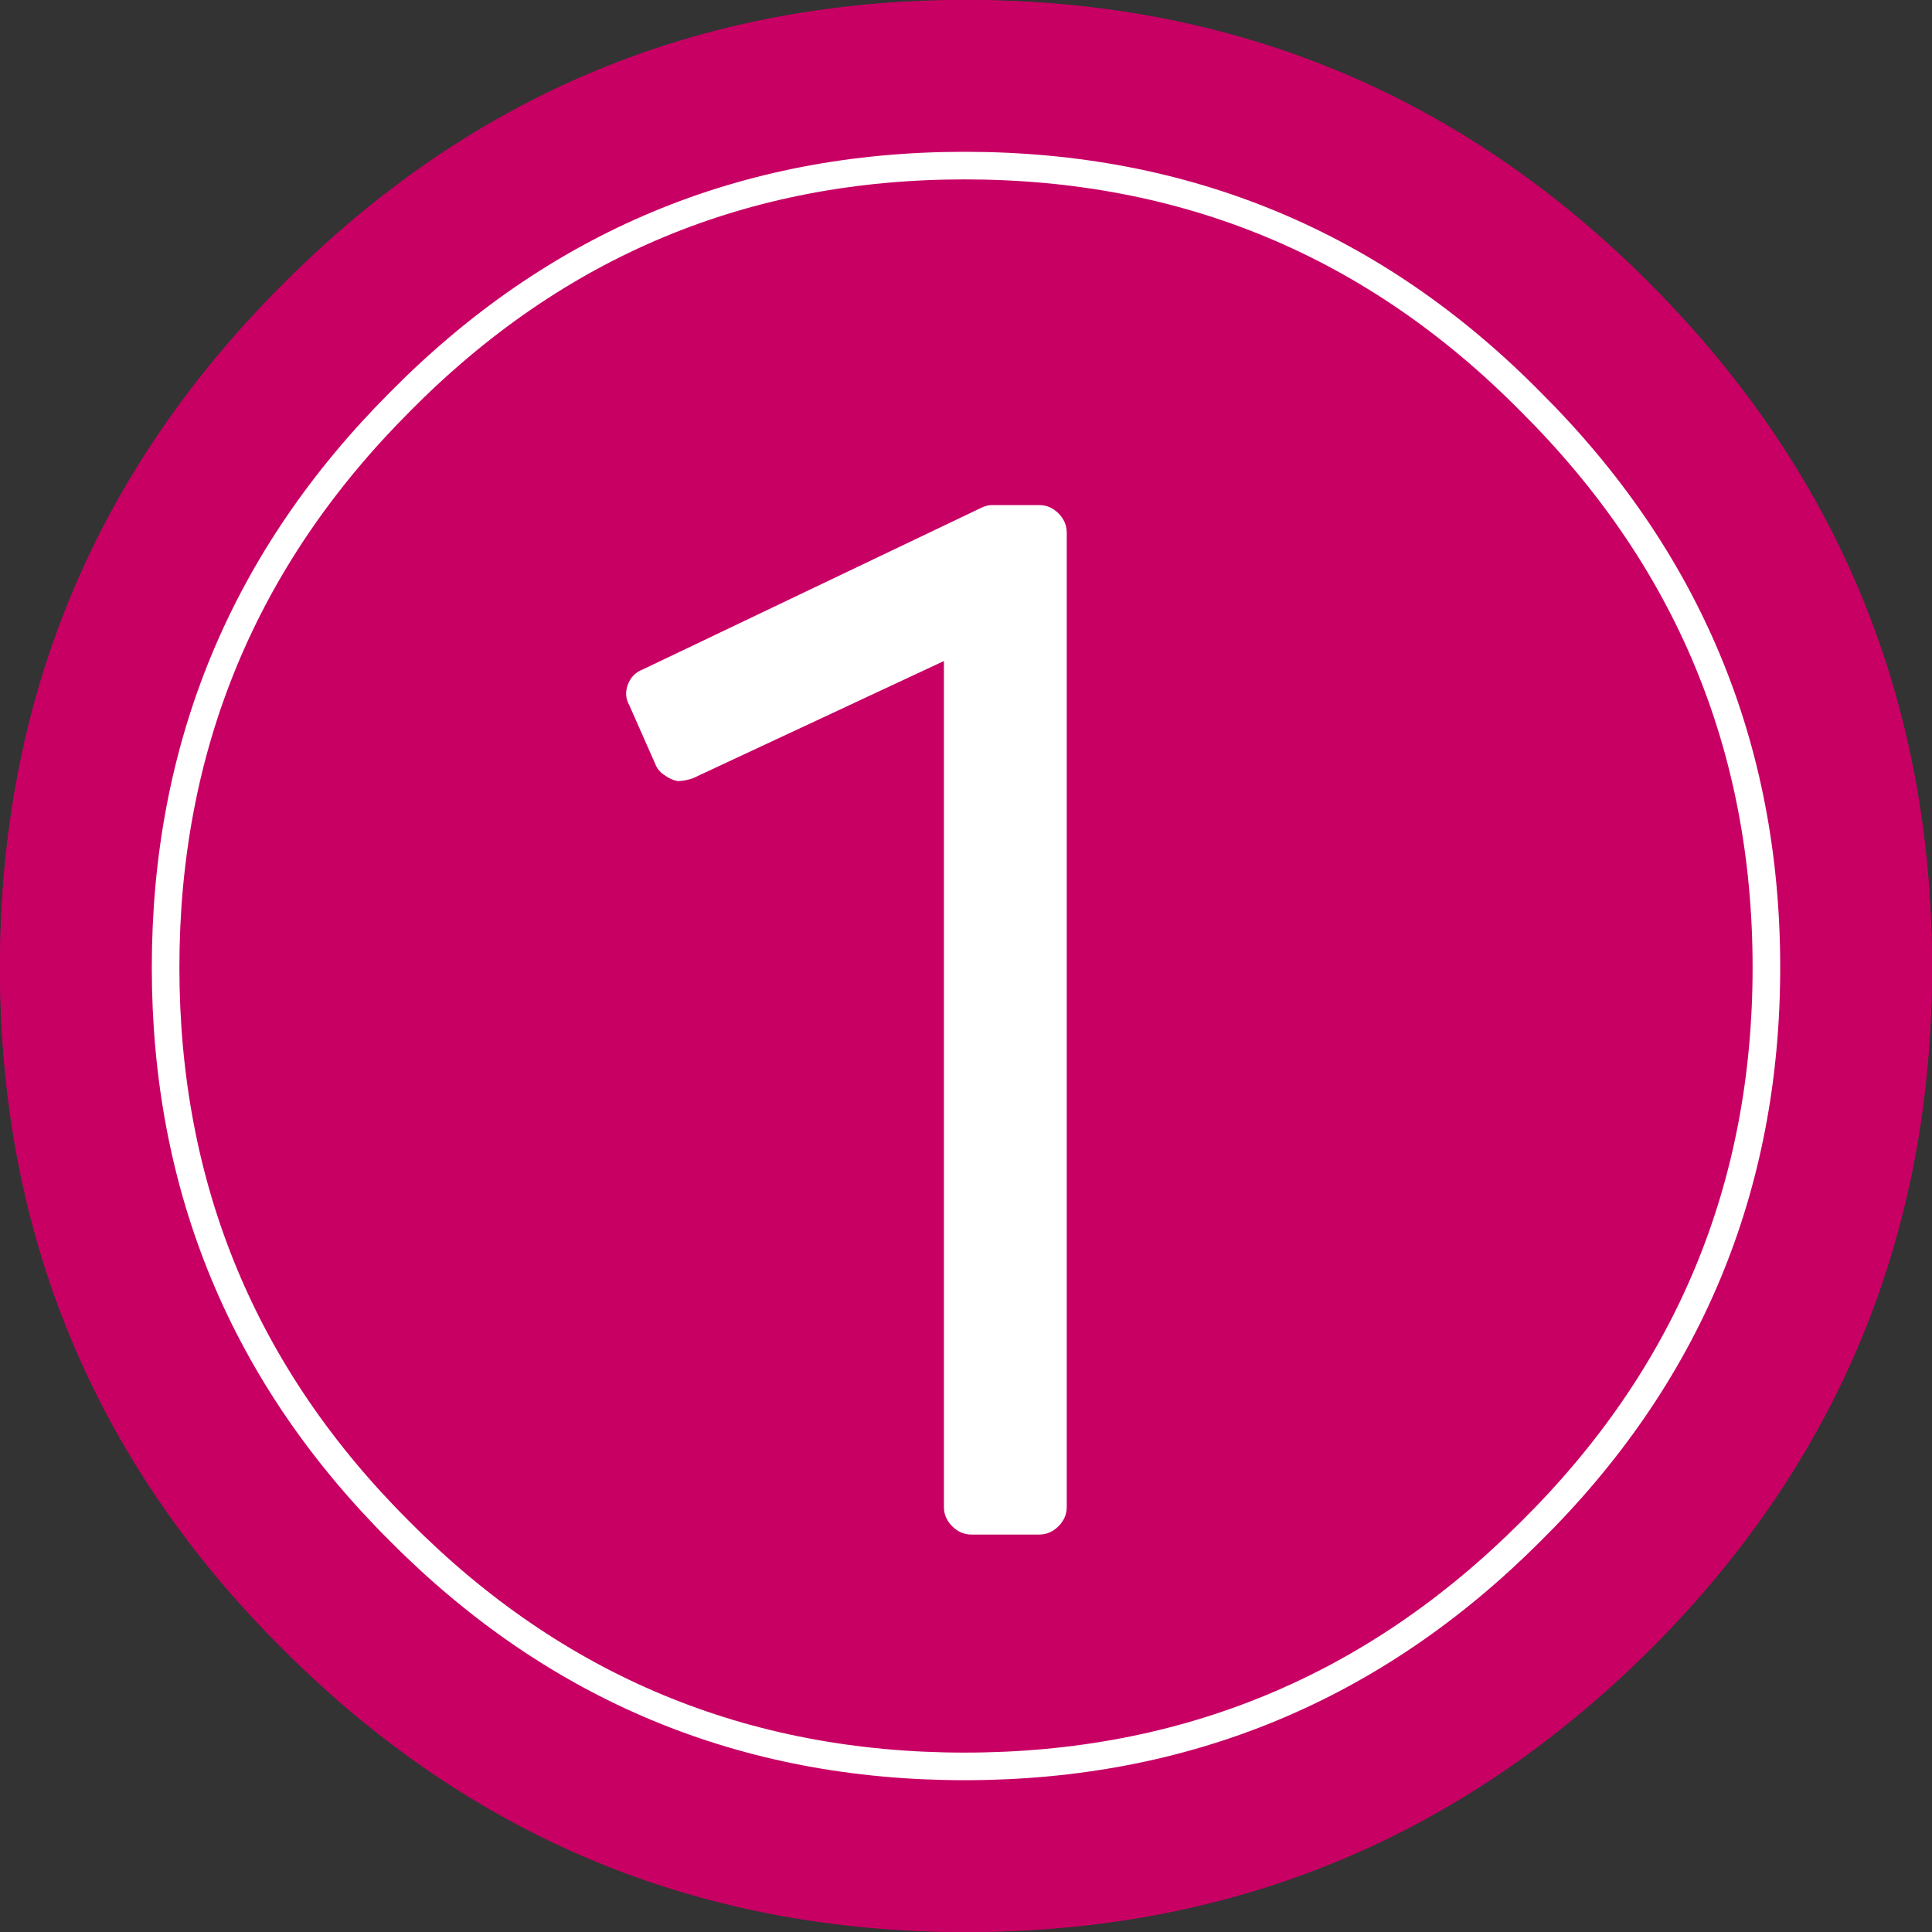 <?xml version="1.0" encoding="utf-8"?><svg id="n1" image-rendering="auto" baseProfile="basic" version="1.1" x="0px" y="0px" width="70" height="70" xmlns="http://www.w3.org/2000/svg" xmlns:xlink="http://www.w3.org/1999/xlink"><rect width="100%" height="100%" fill="#333333" stroke="none"/><defs><filter id="filter3" filterUnits="objectBoundingBox" width="100%" height="100%" x="0%" y="0%"><feColorMatrix type="matrix" in="SourceGraphic" values="1 0 0 0 1 0 1 0 0 1 0 0 1 0 1 0 0 0 9999999999999.99 0" result="colorTrans"/></filter><g id="Symbol-4" overflow="visible"><path id="Layer2_0_1_STROKES" stroke="#FFF" stroke-width="1" stroke-linejoin="miter" stroke-linecap="butt" stroke-miterlimit="60" fill="none" d="M-.05 -29Q-12.05 -29 -20.5 -20.45 -29 -11.95 -29 .05 -29 12.05 -20.5 20.5 -12.05 29 -.05 29 11.95 29 20.45 20.5 29 12.05 29 .05 29 -11.95 20.45 -20.45 12 -29 -.05 -29Z" test="Symbol 2"/></g><g id="Symbol-1-copy-3" overflow="visible"><path fill="#C80064" stroke="none" d="M24.8 -24.7Q14.55 -35 0 -35 -14.5 -35 -24.75 -24.7 -35 -14.45 -35 .05 -35 14.55 -24.75 24.75 -14.5 35 0 35 14.5 35 24.8 24.75 35 14.55 35 .05 35 -14.45 24.8 -24.7M-20.5 -20.45Q-12.05 -29 -.05 -29 12 -29 20.45 -20.45 29 -11.95 29 .05 29 12.05 20.45 20.5 11.95 29 -.05 29 -12.05 29 -20.5 20.5 -29 12.05 -29 .05 -29 -11.95 -20.5 -20.45Z" test="Symbol 1 copy 3"/></g><g id="Symbol-5" overflow="visible"><path fill="#C80064" stroke="none" d="M24.8 -24.7Q14.55 -35 0 -35 -14.5 -35 -24.75 -24.7 -35 -14.45 -35 .05 -35 14.55 -24.75 24.75 -14.5 35 0 35 14.5 35 24.8 24.75 35 14.55 35 .05 35 -14.45 24.8 -24.7Z" test="Symbol 1"/></g><g id="light" overflow="visible"><path fill="url(#Gradient_1)" stroke="none" d="M35.3 -35.4Q20.7 -50 0 -50 -20.75 -50 -35.4 -35.4 -50 -20.75 -50 0 -50 20.7 -35.4 35.3 -20.75 50 0 50 20.7 50 35.3 35.3 50 20.7 50 0 50 -20.75 35.3 -35.4Z" test="light"/></g><radialGradient id="Gradient_1" gradientUnits="userSpaceOnUse" cx="0" cy="0" r="51.275" fx="0" fy="0" gradientTransform="translate(0 -.05)" spreadMethod="pad"><stop offset=".784%" stop-color="#FFF"/><stop offset="98.823%" stop-color="#FFF" stop-opacity="0"/></radialGradient></defs><g id="Scene-1" overflow="visible"><g><g id="n_fono4d165" transform="translate(35 35)"><g><use xlink:href="#Symbol-5"/><animate attributeName="display" repeatCount="indefinite" dur="5.5s" keyTimes="0;.024;1" values="none;inline;inline"/></g><g mask="url(#mask_3)" display="none"><use xlink:href="#light" transform="matrix(.3 0 0 .3 30 30)" opacity="0"><animateTransform attributeName="transform" additive="replace" type="translate" repeatCount="indefinite" dur="5.5s" keyTimes="0;.048;.17;.291;.564;1" values="-30.01,-30.01;-30.01,-30.01;-5.05,-5.05;4,4;30.01,30.01;30.01,30.01"/><animateTransform attributeName="transform" additive="sum" type="scale" repeatCount="indefinite" dur="5.5s" keyTimes="0;.048;.17;.291;.564;1" values=".3,.3;.3,.3;1,1;1,1;.3,.3;.3,.3"/><animateTransform attributeName="transform" additive="sum" type="translate" repeatCount="indefinite" dur="5.5s" keyTimes="0;.048;.17;.291;.564;1" values=".2,.2;.2,.2;.1,.1;0,0;-.2,-.2;-.2,-.2"/><animate attributeName="opacity" repeatCount="indefinite" dur="5.5s" keyTimes="0;.048;.17;.291;.564;1" values="0;0;.7;.8;0;0"/></use><animate attributeName="display" repeatCount="indefinite" dur="5.5s" keyTimes="0;.048;.57;1" values="none;inline;none;none"/></g><mask id="mask_3"><g filter="url(#filter3)"><g><use xlink:href="#Symbol-5" transform="matrix(.829 0 0 .829 0 0)"/><animate attributeName="display" repeatCount="indefinite" dur="5.5s" keyTimes="0;.024;1" values="none;inline;inline"/></g></g></mask><g mask="url(#mask_2)" display="none"><use xlink:href="#light" transform="matrix(.3 0 0 .3 -30 -30)" opacity="0"><animateTransform attributeName="transform" additive="replace" type="translate" repeatCount="indefinite" dur="5.5s" keyTimes="0;.139;.261;.382;.624;1" values="30.01,30.01;30.01,30.01;4,4;-5.05,-5.05;-30.01,-30.01;-30.01,-30.01"/><animateTransform attributeName="transform" additive="sum" type="scale" repeatCount="indefinite" dur="5.5s" keyTimes="0;.139;.261;.382;.624;1" values=".3,.3;.3,.3;1,1;1,1;.3,.3;.3,.3"/><animateTransform attributeName="transform" additive="sum" type="translate" repeatCount="indefinite" dur="5.5s" keyTimes="0;.139;.261;.382;.624;1" values="-.2,-.2;-.2,-.2;0,0;.1,.1;.2,.2;.2,.2"/><animate attributeName="opacity" repeatCount="indefinite" dur="5.5s" keyTimes="0;.139;.261;.382;.624;1" values="0;0;1;1;0;0"/></use><animate attributeName="display" repeatCount="indefinite" dur="5.5s" keyTimes="0;.139;.63;1" values="none;inline;none;none"/></g><g mask="url(#mask_2)" display="none"><use xlink:href="#light" transform="matrix(.7 0 0 .7 -20 -20)" opacity="0"><animate attributeName="opacity" repeatCount="indefinite" dur="5.5s" keyTimes="0;.2;.352;.564;1" values="0;0;.6;0;0"/></use><animate attributeName="display" repeatCount="indefinite" dur="5.5s" keyTimes="0;.2;.57;1" values="none;inline;none;none"/></g><mask id="mask_2"><g filter="url(#filter3)"><g><use xlink:href="#Symbol-1-copy-3"/><animate attributeName="display" repeatCount="indefinite" dur="5.5s" keyTimes="0;.024;1" values="none;inline;inline"/></g></g></mask><g display="none"><use xlink:href="#light" transform="matrix(.7 0 0 .7 0 0)" opacity="0"><animate attributeName="opacity" repeatCount="indefinite" dur="5.5s" keyTimes="0;.139;.291;.533;1" values="0;0;.6;0;0"/></use><animate attributeName="display" repeatCount="indefinite" dur="5.5s" keyTimes="0;.139;.539;1" values="none;inline;none;none"/></g><g><use xlink:href="#Symbol-4"/><animate attributeName="display" repeatCount="indefinite" dur="5.5s" keyTimes="0;.024;1" values="none;inline;inline"/></g></g><animate attributeName="display" repeatCount="indefinite" dur="5.5s" keyTimes="0;.024;1" values="none;inline;inline"/></g><g display="none"><g id="n_fonf0" transform="translate(35 35)"><use xlink:href="#Symbol-5"/><g mask="url(#mask_1)"/><mask id="mask_1"><g filter="url(#filter3)"><use xlink:href="#Symbol-5" transform="matrix(.829 0 0 .829 0 0)"/></g></mask><g mask="url(#mask_)"/><g mask="url(#mask_)"/><mask id="mask_"><g filter="url(#filter3)"><use xlink:href="#Symbol-1-copy-3"/></g></mask><use xlink:href="#Symbol-4"/></g><animate attributeName="display" repeatCount="indefinite" dur="5.5s" keyTimes="0;.024;1" values="inline;none;none"/></g><g id="Symbol-3" transform="translate(30.65 36.95)"><path fill="#FFF" stroke="none" d="M8 -17.65Q8 -18.05 7.7 -18.35 7.4 -18.65 7 -18.65L5.3 -18.65Q5.1 -18.65 4.9 -18.55L-7.35 -12.7Q-7.75 -12.55 -7.9 -12.15 -8.05 -11.75 -7.85 -11.4L-6.9 -9.25Q-6.8 -9 -6.55 -8.85 -6.35 -8.7 -6.1 -8.65 -5.85 -8.65 -5.55 -8.75L3.55 -13 3.55 17.65Q3.55 18.05 3.85 18.35 4.15 18.65 4.55 18.65L7 18.65Q7.4 18.65 7.7 18.35 8 18.05 8 17.65L8 -17.65Z" test="Symbol 3"/></g></g></svg>